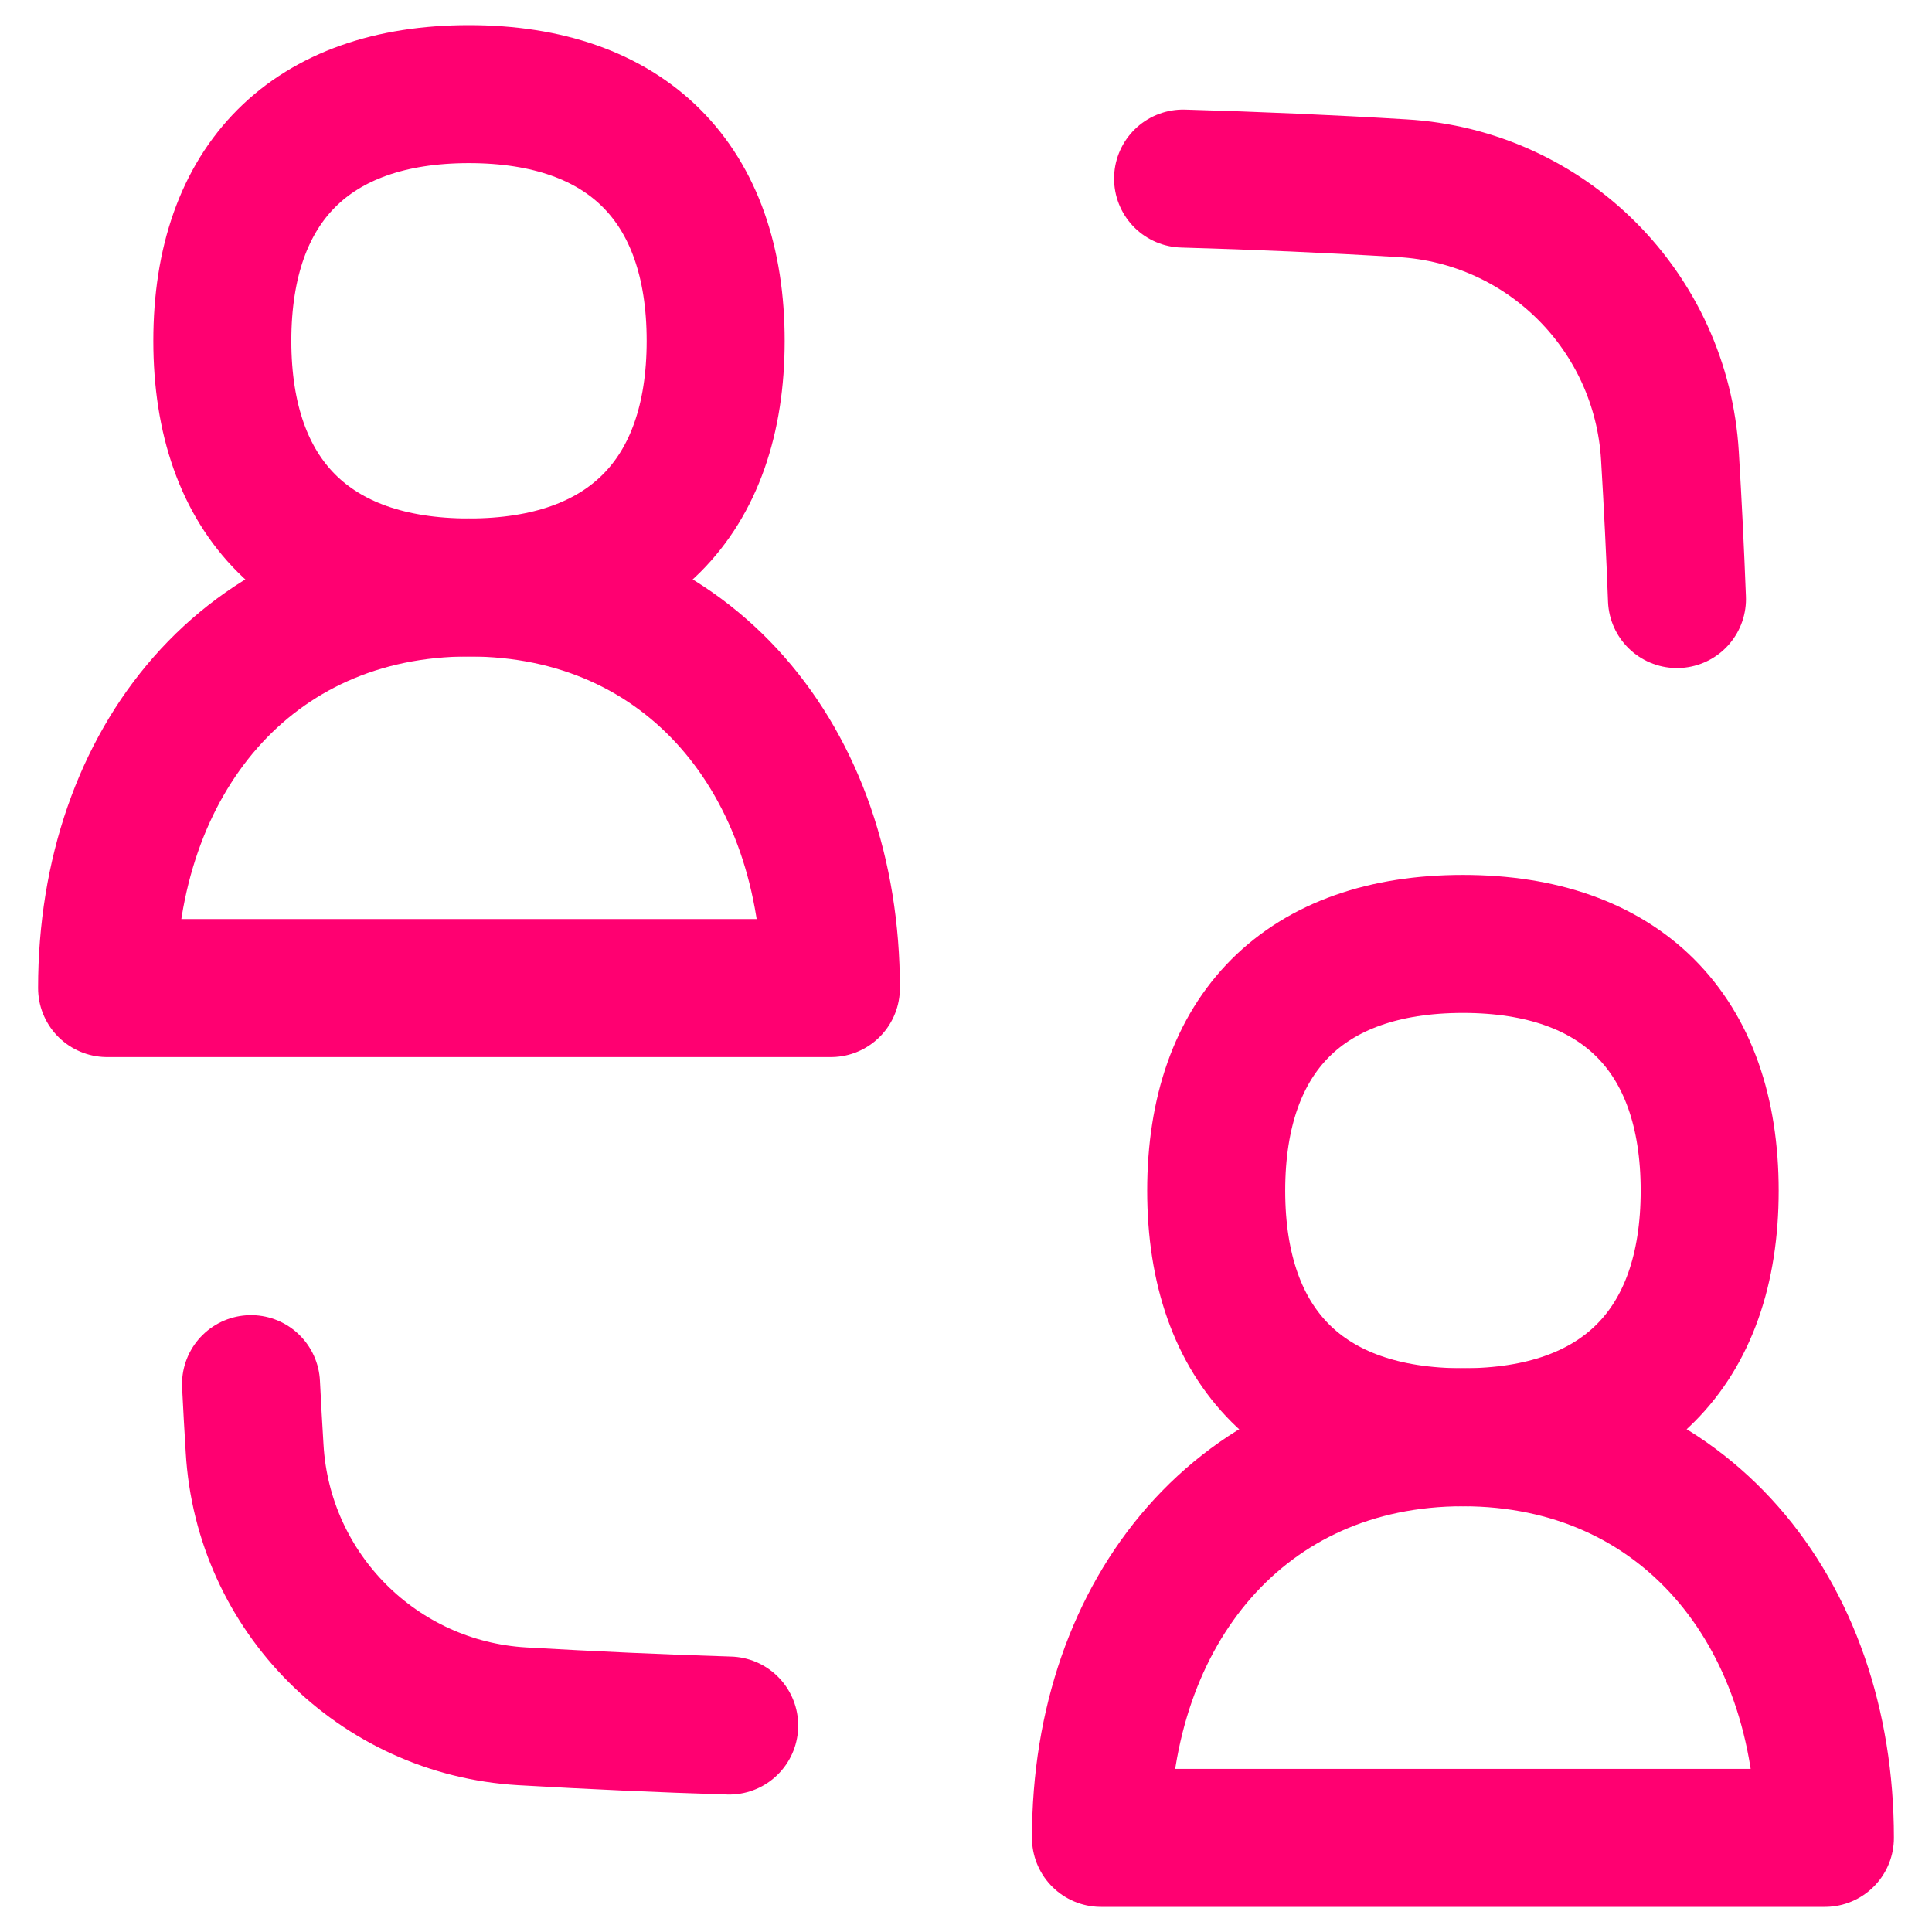 <svg xmlns="http://www.w3.org/2000/svg" fill="none" viewBox="0 0 14 14" id="User-Collaborate-Group--Streamline-Flex.svg" height="14" width="14"><desc>User Collaborate Group Streamline Icon: https://streamlinehq.com</desc><g id="user-collaborate-group"><path id="Intersect" stroke="#ff0071" stroke-linecap="round" stroke-linejoin="round" d="M1.819 10.03C1.827 10.185 1.835 10.341 1.845 10.496C1.905 11.541 2.739 12.376 3.784 12.437C4.289 12.466 4.788 12.489 5.284 12.504" stroke-width="1"></path><path id="Intersect_2" stroke="#ff0071" stroke-linecap="round" stroke-linejoin="round" d="M8.573 1.294C9.103 1.309 9.633 1.332 10.162 1.364C11.207 1.425 12.038 2.257 12.101 3.303C12.122 3.651 12.139 3.997 12.152 4.341" stroke-width="1"></path><path id="Intersect_3" stroke="#ff0071" stroke-linecap="round" stroke-linejoin="round" d="M3.398 4.257C4.993 4.257 6.021 5.51 6.021 7.16H0.776C0.776 5.51 1.805 4.257 3.398 4.257Z" stroke-width="1"></path><path id="Intersect_4" stroke="#ff0071" stroke-linecap="round" stroke-linejoin="round" d="M10.601 10.415C12.195 10.415 13.224 11.667 13.224 13.318H7.978C7.978 11.667 9.007 10.415 10.601 10.415Z" stroke-width="1"></path><path id="Vector" stroke="#ff0071" stroke-linecap="round" stroke-linejoin="round" d="M3.398 4.257C4.543 4.257 5.186 3.613 5.186 2.47C5.186 1.326 4.543 0.682 3.398 0.682C2.255 0.682 1.611 1.326 1.611 2.47C1.611 3.613 2.255 4.257 3.398 4.257Z" stroke-width="1"></path><path id="Vector_2" stroke="#ff0071" stroke-linecap="round" stroke-linejoin="round" d="M10.601 10.415C11.744 10.415 12.389 9.772 12.389 8.628C12.389 7.484 11.744 6.84 10.601 6.84C9.456 6.84 8.813 7.484 8.813 8.628C8.813 9.772 9.456 10.415 10.601 10.415Z" stroke-width="1"></path></g></svg>